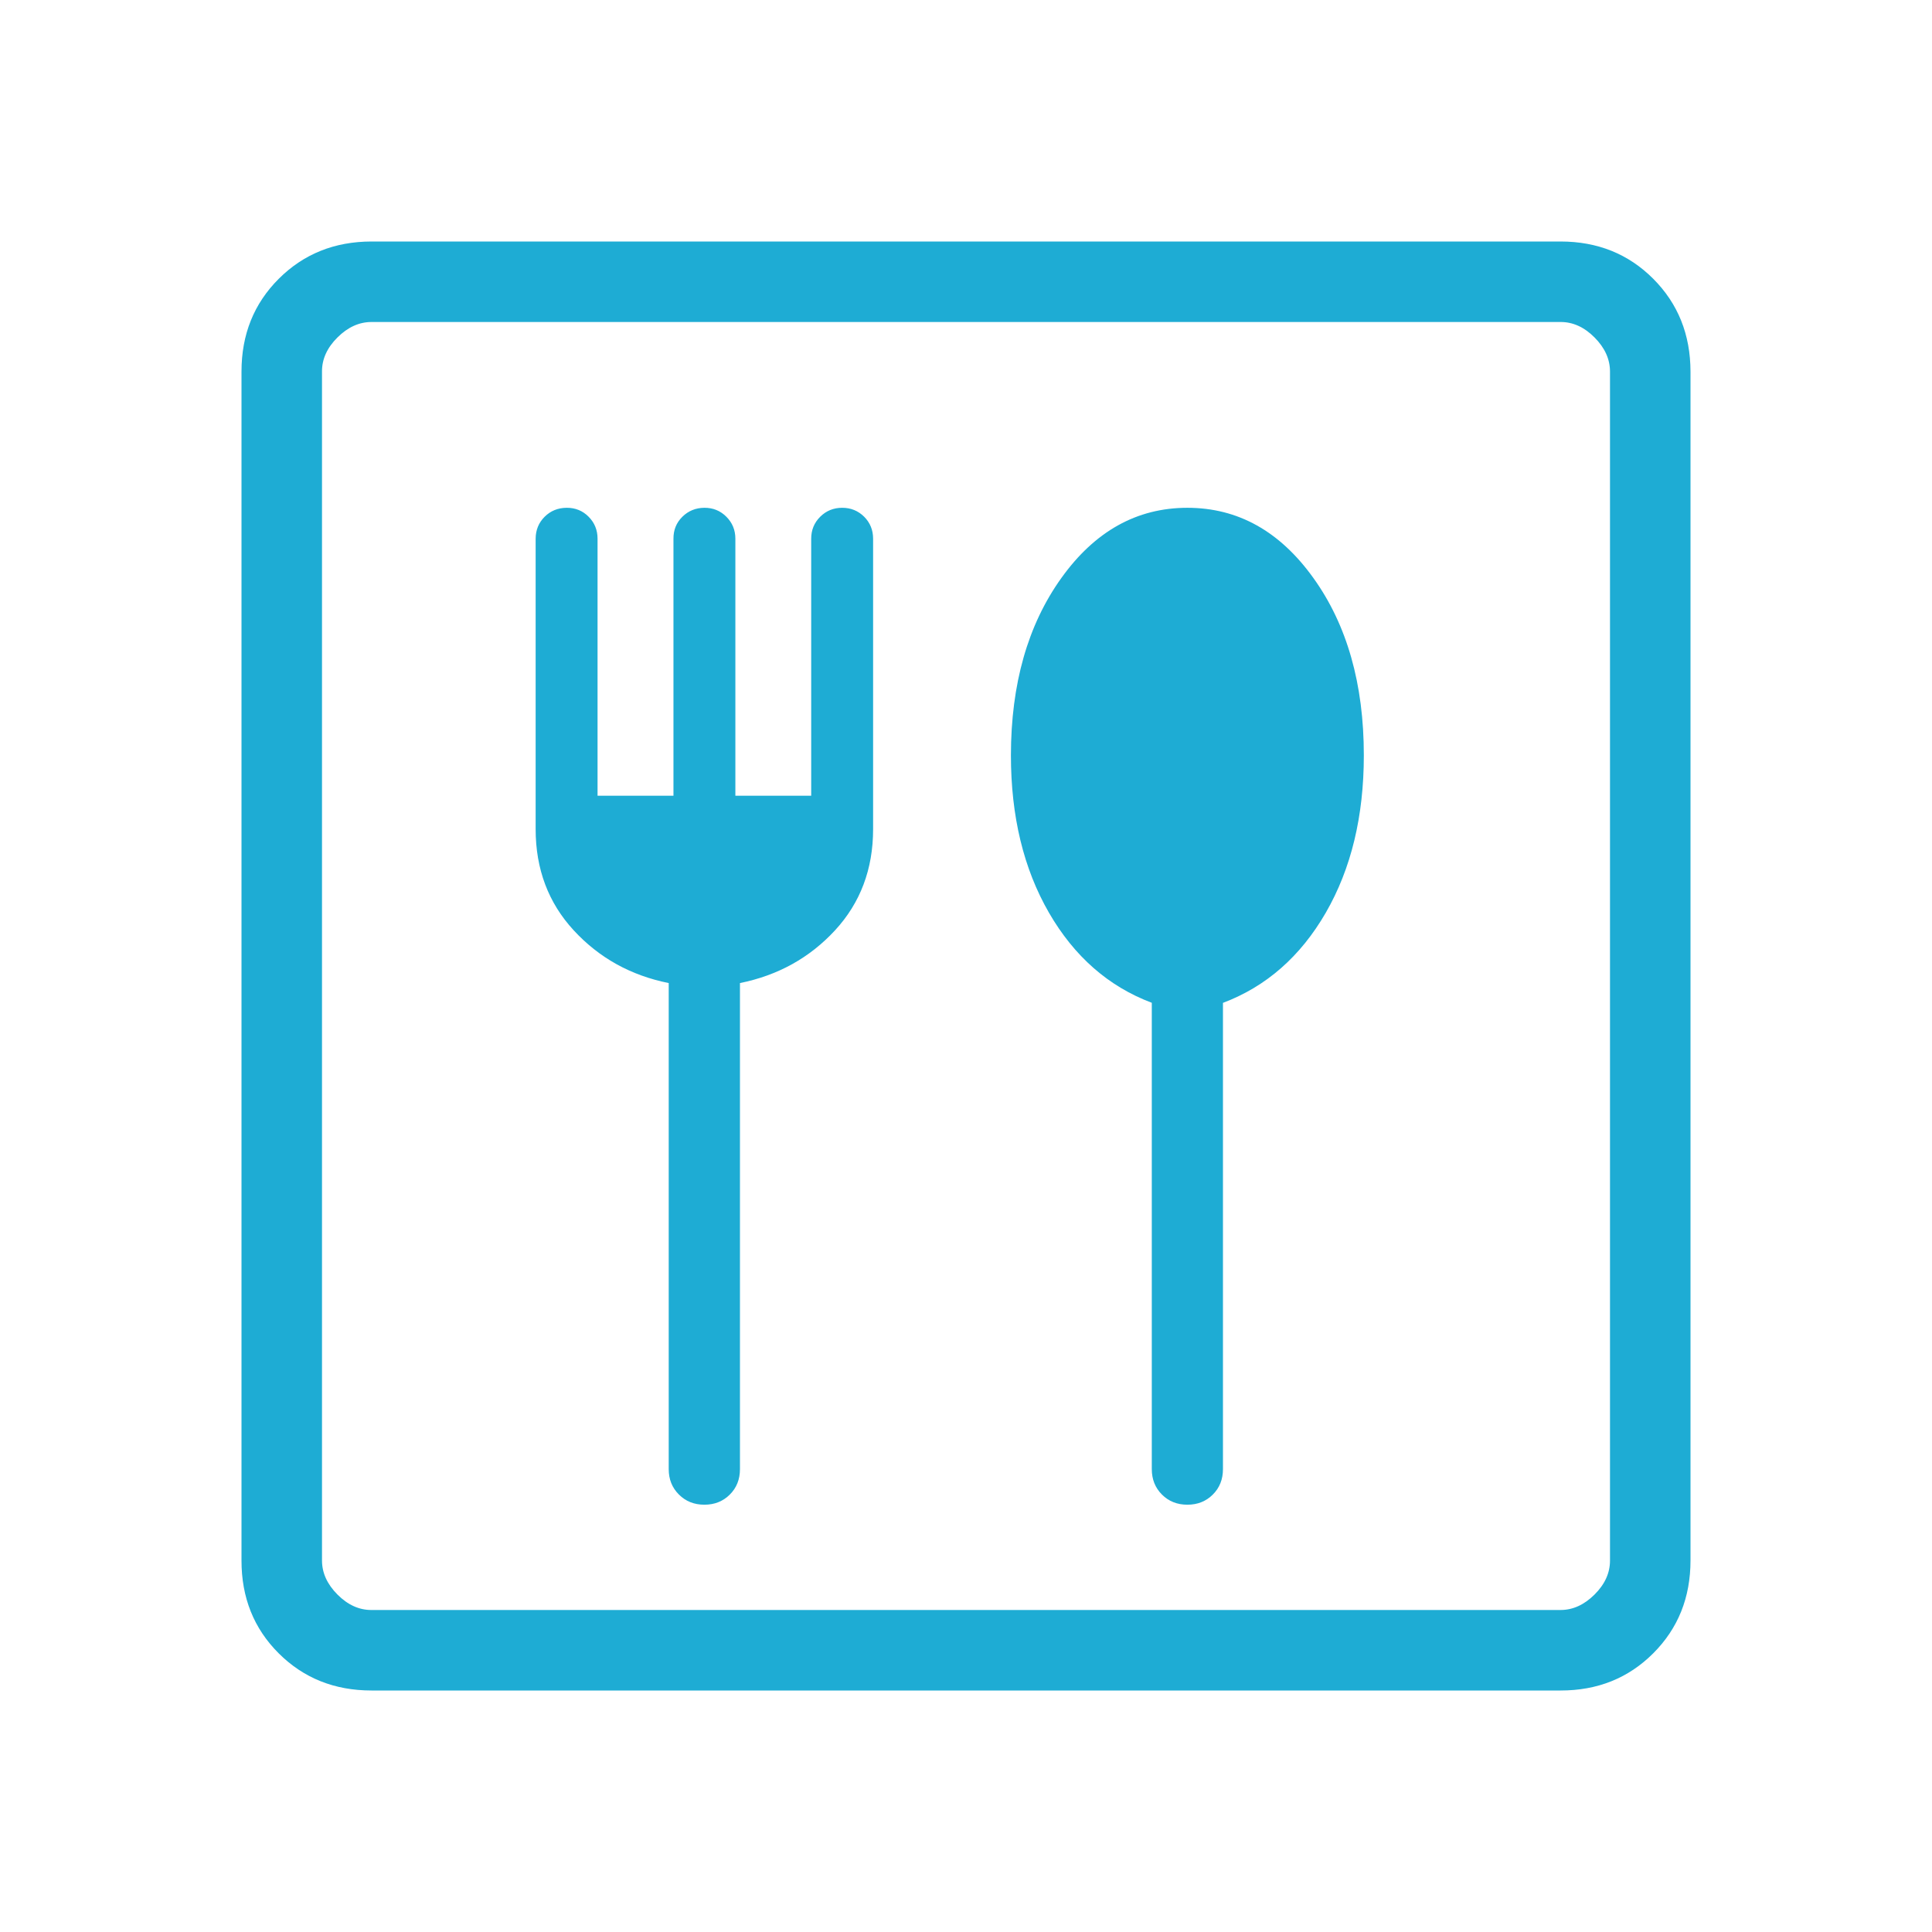 <?xml version="1.0" encoding="UTF-8"?>
<svg xmlns="http://www.w3.org/2000/svg" width="72" height="72" viewBox="0 0 72 72" fill="none">
  <path d="M26.25 56.076C26.63 56.076 26.946 55.95 27.198 55.698C27.45 55.448 27.576 55.132 27.576 54.75V36.636C28.992 36.35 30.173 35.695 31.119 34.671C32.065 33.645 32.538 32.388 32.538 30.9V20.076C32.538 19.754 32.427 19.481 32.205 19.257C31.981 19.035 31.708 18.924 31.386 18.924C31.064 18.924 30.791 19.035 30.567 19.257C30.343 19.479 30.231 19.752 30.231 20.076V29.655H27.405V20.076C27.405 19.754 27.293 19.481 27.069 19.257C26.845 19.033 26.572 18.922 26.25 18.924C25.928 18.926 25.655 19.037 25.431 19.257C25.207 19.477 25.096 19.75 25.098 20.076V29.655H22.269V20.076C22.269 19.754 22.158 19.481 21.936 19.257C21.714 19.033 21.441 18.922 21.117 18.924C20.793 18.926 20.52 19.037 20.298 19.257C20.076 19.477 19.964 19.75 19.962 20.076V30.9C19.962 32.388 20.435 33.645 21.381 34.671C22.327 35.697 23.507 36.352 24.921 36.636V54.75C24.921 55.13 25.048 55.446 25.302 55.698C25.554 55.95 25.87 56.076 26.25 56.076ZM44.25 56.076C44.63 56.076 44.946 55.95 45.198 55.698C45.45 55.448 45.576 55.132 45.576 54.75V37.374C47.188 36.766 48.466 35.645 49.41 34.011C50.354 32.375 50.826 30.421 50.826 28.149C50.826 25.489 50.2 23.287 48.948 21.543C47.698 19.797 46.132 18.924 44.25 18.924C42.368 18.924 40.802 19.797 39.552 21.543C38.302 23.289 37.676 25.491 37.674 28.149C37.674 30.421 38.146 32.375 39.09 34.011C40.034 35.645 41.312 36.765 42.924 37.371V54.75C42.924 55.13 43.05 55.446 43.302 55.698C43.554 55.95 43.87 56.076 44.25 56.076ZM13.845 63C12.465 63 11.312 62.538 10.386 61.614C9.46 60.69 8.998 59.537 9 58.155V13.845C9 12.465 9.463 11.313 10.389 10.389C11.315 9.465 12.467 9.002 13.845 9H58.155C59.535 9 60.687 9.463 61.611 10.389C62.535 11.315 62.998 12.468 63 13.848V58.155C63 59.535 62.537 60.688 61.611 61.614C60.685 62.54 59.533 63.002 58.155 63H13.845ZM13.845 60H58.155C58.615 60 59.038 59.808 59.424 59.424C59.81 59.04 60.002 58.616 60 58.152V13.848C60 13.386 59.808 12.962 59.424 12.576C59.04 12.19 58.617 11.998 58.155 12H13.845C13.385 12 12.962 12.192 12.576 12.576C12.19 12.96 11.998 13.383 12 13.845V58.155C12 58.615 12.192 59.038 12.576 59.424C12.96 59.81 13.383 60.002 13.845 60Z" fill="#1EACD4"></path>
</svg>

